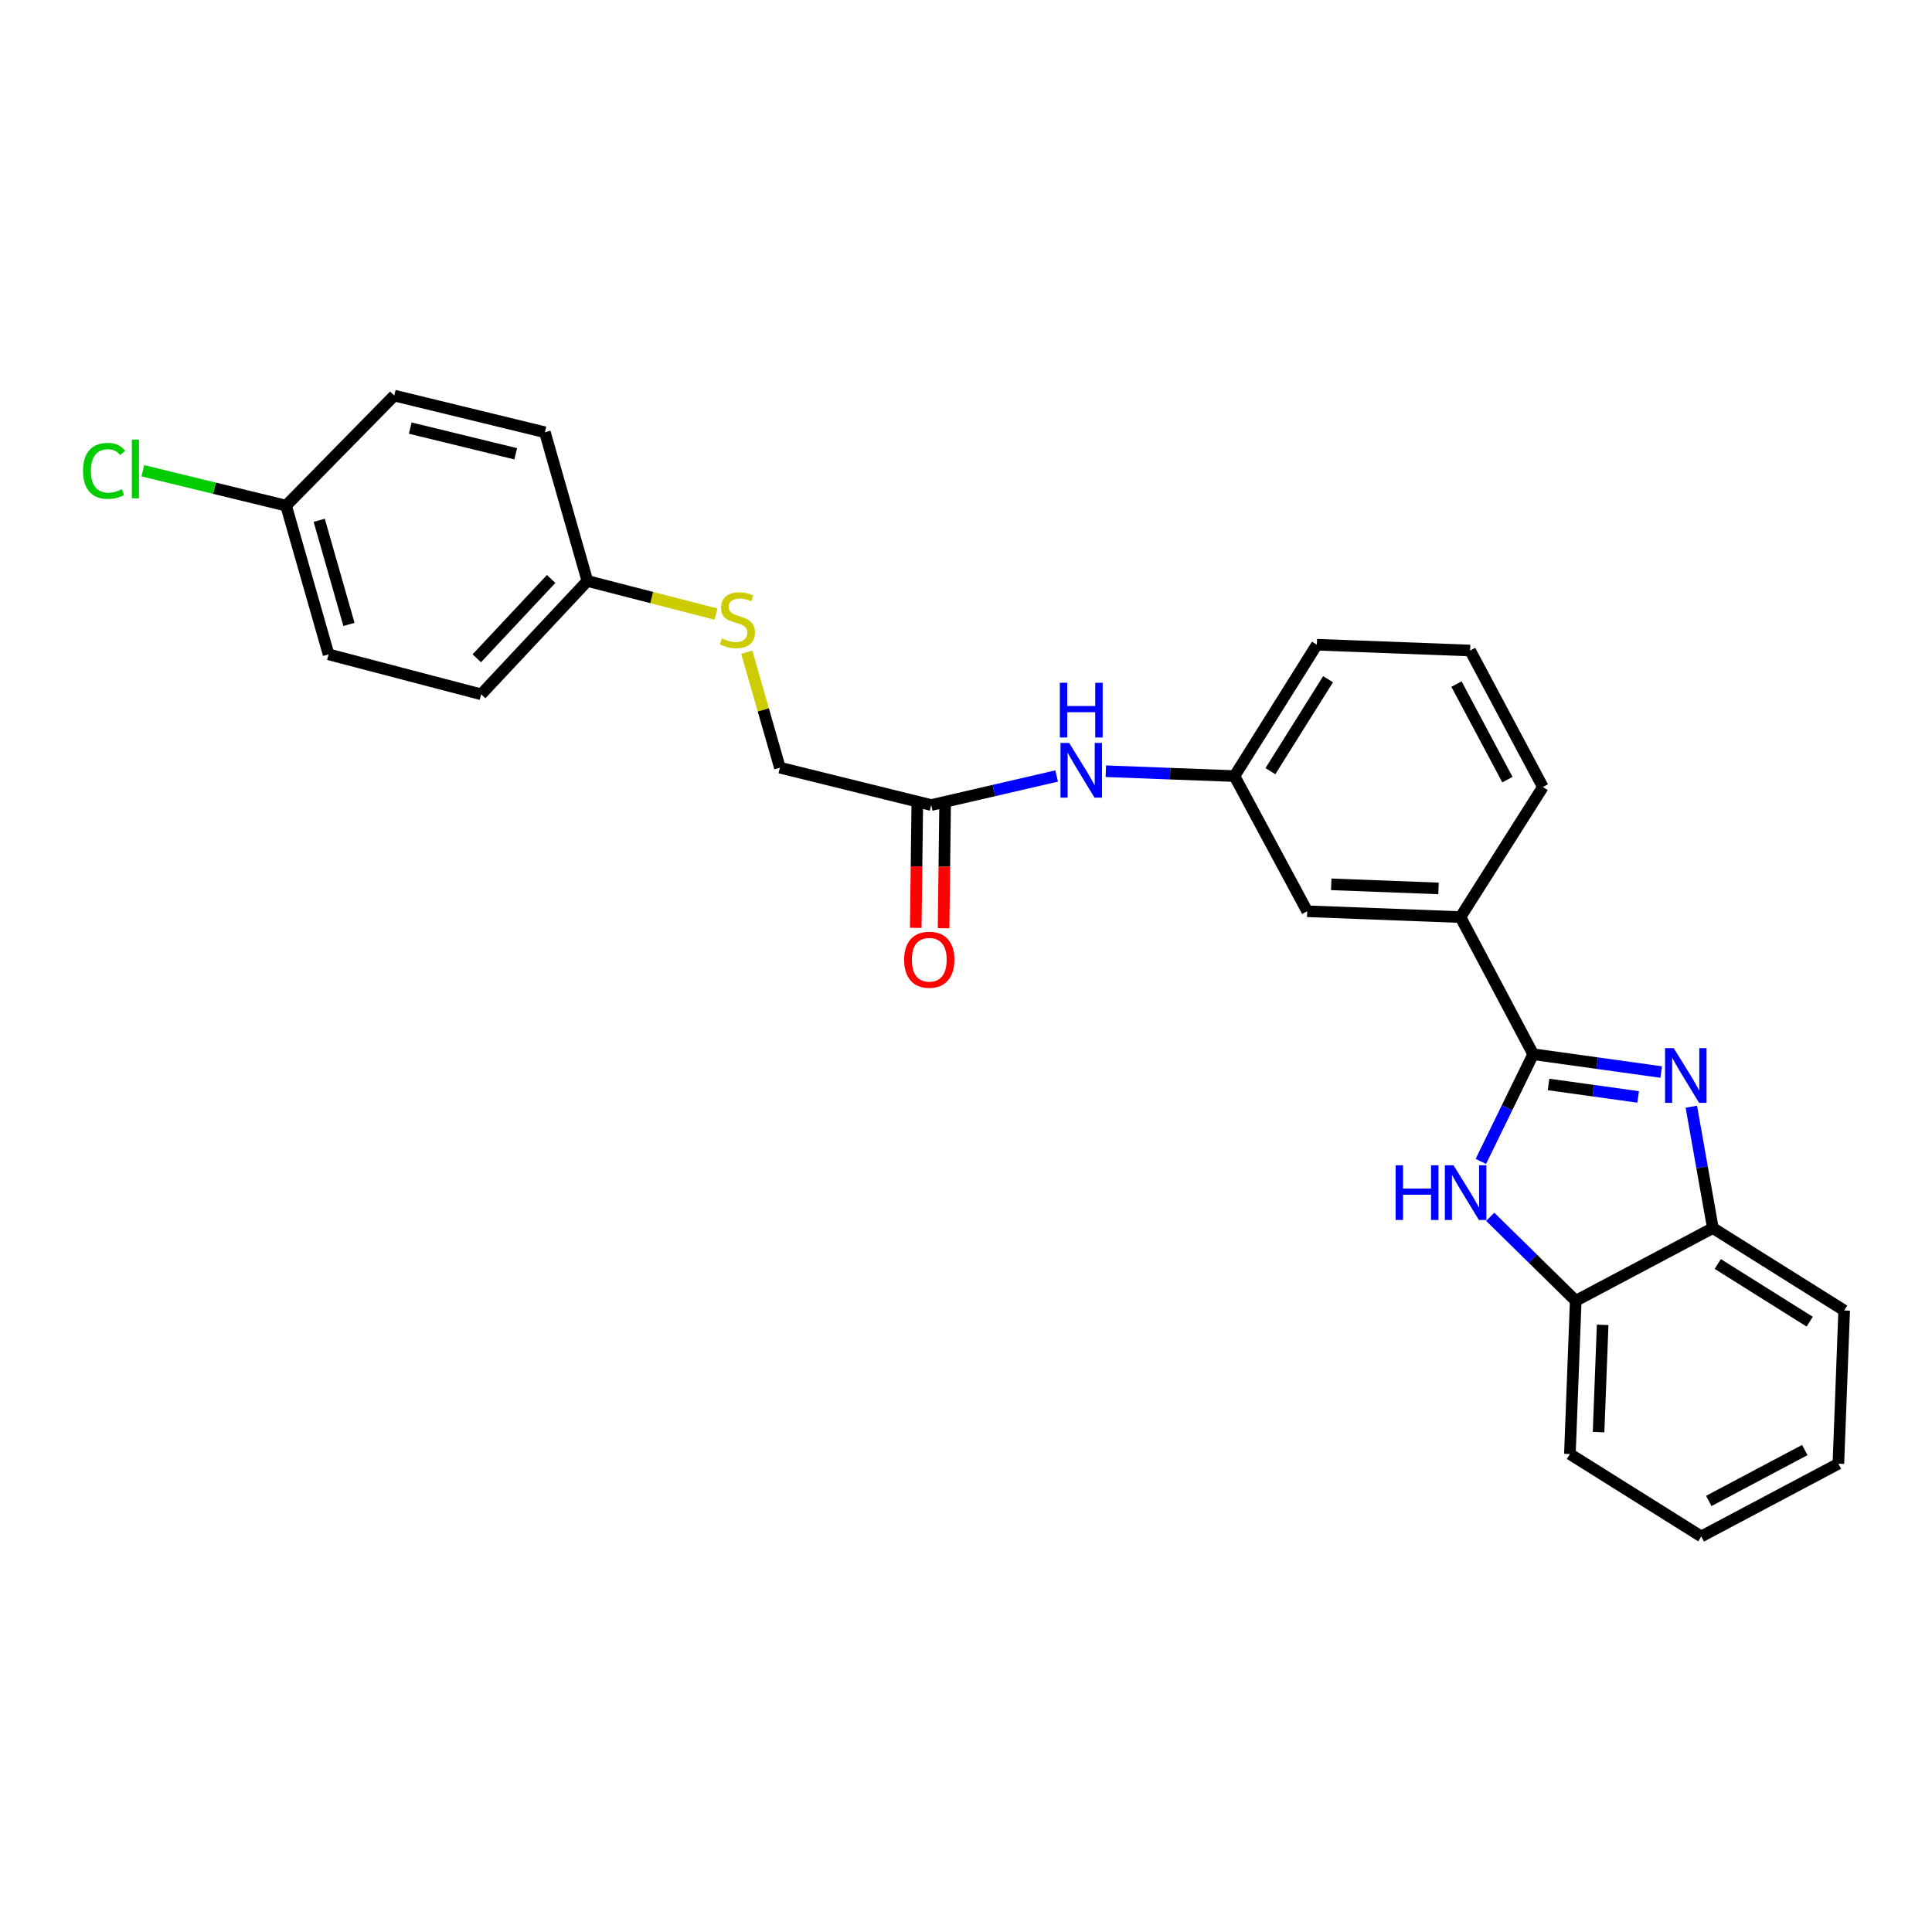 <?xml version='1.0' encoding='iso-8859-1'?>
<svg version='1.1' baseProfile='full'
              xmlns='http://www.w3.org/2000/svg'
                      xmlns:rdkit='http://www.rdkit.org/xml'
                      xmlns:xlink='http://www.w3.org/1999/xlink'
                  xml:space='preserve'
width='1000px' height='1000px' viewBox='0 0 1000 1000'>
<!-- END OF HEADER -->
<rect style='opacity:1.0;fill:#FFFFFF;stroke:none' width='1000' height='1000' x='0' y='0'> </rect>
<path class='bond-0' d='M 793.572,545.662 L 826.702,550.276' style='fill:none;fill-rule:evenodd;stroke:#000000;stroke-width:6px;stroke-linecap:butt;stroke-linejoin:miter;stroke-opacity:1' />
<path class='bond-0' d='M 826.702,550.276 L 859.833,554.89' style='fill:none;fill-rule:evenodd;stroke:#0000FF;stroke-width:6px;stroke-linecap:butt;stroke-linejoin:miter;stroke-opacity:1' />
<path class='bond-0' d='M 801.525,561.311 L 824.716,564.54' style='fill:none;fill-rule:evenodd;stroke:#000000;stroke-width:6px;stroke-linecap:butt;stroke-linejoin:miter;stroke-opacity:1' />
<path class='bond-0' d='M 824.716,564.54 L 847.907,567.77' style='fill:none;fill-rule:evenodd;stroke:#0000FF;stroke-width:6px;stroke-linecap:butt;stroke-linejoin:miter;stroke-opacity:1' />
<path class='bond-1' d='M 793.572,545.662 L 780.028,573.406' style='fill:none;fill-rule:evenodd;stroke:#000000;stroke-width:6px;stroke-linecap:butt;stroke-linejoin:miter;stroke-opacity:1' />
<path class='bond-1' d='M 780.028,573.406 L 766.485,601.151' style='fill:none;fill-rule:evenodd;stroke:#0000FF;stroke-width:6px;stroke-linecap:butt;stroke-linejoin:miter;stroke-opacity:1' />
<path class='bond-4' d='M 793.572,545.662 L 755.927,474.685' style='fill:none;fill-rule:evenodd;stroke:#000000;stroke-width:6px;stroke-linecap:butt;stroke-linejoin:miter;stroke-opacity:1' />
<path class='bond-2' d='M 875.432,572.829 L 881,604.235' style='fill:none;fill-rule:evenodd;stroke:#0000FF;stroke-width:6px;stroke-linecap:butt;stroke-linejoin:miter;stroke-opacity:1' />
<path class='bond-2' d='M 881,604.235 L 886.568,635.642' style='fill:none;fill-rule:evenodd;stroke:#000000;stroke-width:6px;stroke-linecap:butt;stroke-linejoin:miter;stroke-opacity:1' />
<path class='bond-3' d='M 771.337,629.816 L 793.464,651.551' style='fill:none;fill-rule:evenodd;stroke:#0000FF;stroke-width:6px;stroke-linecap:butt;stroke-linejoin:miter;stroke-opacity:1' />
<path class='bond-3' d='M 793.464,651.551 L 815.591,673.287' style='fill:none;fill-rule:evenodd;stroke:#000000;stroke-width:6px;stroke-linecap:butt;stroke-linejoin:miter;stroke-opacity:1' />
<path class='bond-21' d='M 886.568,635.642 L 954.545,678.296' style='fill:none;fill-rule:evenodd;stroke:#000000;stroke-width:6px;stroke-linecap:butt;stroke-linejoin:miter;stroke-opacity:1' />
<path class='bond-21' d='M 889.11,654.239 L 936.694,684.097' style='fill:none;fill-rule:evenodd;stroke:#000000;stroke-width:6px;stroke-linecap:butt;stroke-linejoin:miter;stroke-opacity:1' />
<path class='bond-26' d='M 886.568,635.642 L 815.591,673.287' style='fill:none;fill-rule:evenodd;stroke:#000000;stroke-width:6px;stroke-linecap:butt;stroke-linejoin:miter;stroke-opacity:1' />
<path class='bond-22' d='M 815.591,673.287 L 812.575,752.61' style='fill:none;fill-rule:evenodd;stroke:#000000;stroke-width:6px;stroke-linecap:butt;stroke-linejoin:miter;stroke-opacity:1' />
<path class='bond-22' d='M 829.53,685.733 L 827.418,741.259' style='fill:none;fill-rule:evenodd;stroke:#000000;stroke-width:6px;stroke-linecap:butt;stroke-linejoin:miter;stroke-opacity:1' />
<path class='bond-7' d='M 755.927,474.685 L 676.604,471.668' style='fill:none;fill-rule:evenodd;stroke:#000000;stroke-width:6px;stroke-linecap:butt;stroke-linejoin:miter;stroke-opacity:1' />
<path class='bond-7' d='M 744.576,459.841 L 689.05,457.729' style='fill:none;fill-rule:evenodd;stroke:#000000;stroke-width:6px;stroke-linecap:butt;stroke-linejoin:miter;stroke-opacity:1' />
<path class='bond-19' d='M 755.927,474.685 L 798.589,407.356' style='fill:none;fill-rule:evenodd;stroke:#000000;stroke-width:6px;stroke-linecap:butt;stroke-linejoin:miter;stroke-opacity:1' />
<path class='bond-5' d='M 481.986,416.685 L 514.453,409.169' style='fill:none;fill-rule:evenodd;stroke:#000000;stroke-width:6px;stroke-linecap:butt;stroke-linejoin:miter;stroke-opacity:1' />
<path class='bond-5' d='M 514.453,409.169 L 546.92,401.654' style='fill:none;fill-rule:evenodd;stroke:#0000FF;stroke-width:6px;stroke-linecap:butt;stroke-linejoin:miter;stroke-opacity:1' />
<path class='bond-10' d='M 474.786,416.595 L 474.388,448.428' style='fill:none;fill-rule:evenodd;stroke:#000000;stroke-width:6px;stroke-linecap:butt;stroke-linejoin:miter;stroke-opacity:1' />
<path class='bond-10' d='M 474.388,448.428 L 473.99,480.262' style='fill:none;fill-rule:evenodd;stroke:#FF0000;stroke-width:6px;stroke-linecap:butt;stroke-linejoin:miter;stroke-opacity:1' />
<path class='bond-10' d='M 489.187,416.775 L 488.789,448.608' style='fill:none;fill-rule:evenodd;stroke:#000000;stroke-width:6px;stroke-linecap:butt;stroke-linejoin:miter;stroke-opacity:1' />
<path class='bond-10' d='M 488.789,448.608 L 488.391,480.442' style='fill:none;fill-rule:evenodd;stroke:#FF0000;stroke-width:6px;stroke-linecap:butt;stroke-linejoin:miter;stroke-opacity:1' />
<path class='bond-11' d='M 481.986,416.685 L 403.672,397.346' style='fill:none;fill-rule:evenodd;stroke:#000000;stroke-width:6px;stroke-linecap:butt;stroke-linejoin:miter;stroke-opacity:1' />
<path class='bond-6' d='M 572.377,399.187 L 605.668,400.443' style='fill:none;fill-rule:evenodd;stroke:#0000FF;stroke-width:6px;stroke-linecap:butt;stroke-linejoin:miter;stroke-opacity:1' />
<path class='bond-6' d='M 605.668,400.443 L 638.959,401.699' style='fill:none;fill-rule:evenodd;stroke:#000000;stroke-width:6px;stroke-linecap:butt;stroke-linejoin:miter;stroke-opacity:1' />
<path class='bond-8' d='M 676.604,471.668 L 638.959,401.699' style='fill:none;fill-rule:evenodd;stroke:#000000;stroke-width:6px;stroke-linecap:butt;stroke-linejoin:miter;stroke-opacity:1' />
<path class='bond-27' d='M 638.959,401.699 L 681.605,333.706' style='fill:none;fill-rule:evenodd;stroke:#000000;stroke-width:6px;stroke-linecap:butt;stroke-linejoin:miter;stroke-opacity:1' />
<path class='bond-27' d='M 657.557,399.152 L 687.409,351.557' style='fill:none;fill-rule:evenodd;stroke:#000000;stroke-width:6px;stroke-linecap:butt;stroke-linejoin:miter;stroke-opacity:1' />
<path class='bond-9' d='M 386.526,337.577 L 395.099,367.462' style='fill:none;fill-rule:evenodd;stroke:#CCCC00;stroke-width:6px;stroke-linecap:butt;stroke-linejoin:miter;stroke-opacity:1' />
<path class='bond-9' d='M 395.099,367.462 L 403.672,397.346' style='fill:none;fill-rule:evenodd;stroke:#000000;stroke-width:6px;stroke-linecap:butt;stroke-linejoin:miter;stroke-opacity:1' />
<path class='bond-12' d='M 370.6,317.85 L 337.313,309.28' style='fill:none;fill-rule:evenodd;stroke:#CCCC00;stroke-width:6px;stroke-linecap:butt;stroke-linejoin:miter;stroke-opacity:1' />
<path class='bond-12' d='M 337.313,309.28 L 304.027,300.709' style='fill:none;fill-rule:evenodd;stroke:#000000;stroke-width:6px;stroke-linecap:butt;stroke-linejoin:miter;stroke-opacity:1' />
<path class='bond-15' d='M 304.027,300.709 L 282.032,223.731' style='fill:none;fill-rule:evenodd;stroke:#000000;stroke-width:6px;stroke-linecap:butt;stroke-linejoin:miter;stroke-opacity:1' />
<path class='bond-16' d='M 304.027,300.709 L 249.059,359.373' style='fill:none;fill-rule:evenodd;stroke:#000000;stroke-width:6px;stroke-linecap:butt;stroke-linejoin:miter;stroke-opacity:1' />
<path class='bond-16' d='M 285.272,299.662 L 246.795,340.726' style='fill:none;fill-rule:evenodd;stroke:#000000;stroke-width:6px;stroke-linecap:butt;stroke-linejoin:miter;stroke-opacity:1' />
<path class='bond-13' d='M 148.078,261.72 L 170.065,338.698' style='fill:none;fill-rule:evenodd;stroke:#000000;stroke-width:6px;stroke-linecap:butt;stroke-linejoin:miter;stroke-opacity:1' />
<path class='bond-13' d='M 165.224,269.312 L 180.615,323.196' style='fill:none;fill-rule:evenodd;stroke:#000000;stroke-width:6px;stroke-linecap:butt;stroke-linejoin:miter;stroke-opacity:1' />
<path class='bond-14' d='M 148.078,261.72 L 111.008,252.695' style='fill:none;fill-rule:evenodd;stroke:#000000;stroke-width:6px;stroke-linecap:butt;stroke-linejoin:miter;stroke-opacity:1' />
<path class='bond-14' d='M 111.008,252.695 L 73.938,243.67' style='fill:none;fill-rule:evenodd;stroke:#00CC00;stroke-width:6px;stroke-linecap:butt;stroke-linejoin:miter;stroke-opacity:1' />
<path class='bond-29' d='M 148.078,261.72 L 204.061,204.745' style='fill:none;fill-rule:evenodd;stroke:#000000;stroke-width:6px;stroke-linecap:butt;stroke-linejoin:miter;stroke-opacity:1' />
<path class='bond-18' d='M 282.032,223.731 L 204.061,204.745' style='fill:none;fill-rule:evenodd;stroke:#000000;stroke-width:6px;stroke-linecap:butt;stroke-linejoin:miter;stroke-opacity:1' />
<path class='bond-18' d='M 266.929,234.876 L 212.349,221.586' style='fill:none;fill-rule:evenodd;stroke:#000000;stroke-width:6px;stroke-linecap:butt;stroke-linejoin:miter;stroke-opacity:1' />
<path class='bond-17' d='M 249.059,359.373 L 170.065,338.698' style='fill:none;fill-rule:evenodd;stroke:#000000;stroke-width:6px;stroke-linecap:butt;stroke-linejoin:miter;stroke-opacity:1' />
<path class='bond-20' d='M 798.589,407.356 L 760.936,336.706' style='fill:none;fill-rule:evenodd;stroke:#000000;stroke-width:6px;stroke-linecap:butt;stroke-linejoin:miter;stroke-opacity:1' />
<path class='bond-20' d='M 780.231,403.532 L 753.874,354.077' style='fill:none;fill-rule:evenodd;stroke:#000000;stroke-width:6px;stroke-linecap:butt;stroke-linejoin:miter;stroke-opacity:1' />
<path class='bond-23' d='M 760.936,336.706 L 681.605,333.706' style='fill:none;fill-rule:evenodd;stroke:#000000;stroke-width:6px;stroke-linecap:butt;stroke-linejoin:miter;stroke-opacity:1' />
<path class='bond-25' d='M 954.545,678.296 L 951.545,757.61' style='fill:none;fill-rule:evenodd;stroke:#000000;stroke-width:6px;stroke-linecap:butt;stroke-linejoin:miter;stroke-opacity:1' />
<path class='bond-24' d='M 812.575,752.61 L 880.568,795.255' style='fill:none;fill-rule:evenodd;stroke:#000000;stroke-width:6px;stroke-linecap:butt;stroke-linejoin:miter;stroke-opacity:1' />
<path class='bond-28' d='M 880.568,795.255 L 951.545,757.61' style='fill:none;fill-rule:evenodd;stroke:#000000;stroke-width:6px;stroke-linecap:butt;stroke-linejoin:miter;stroke-opacity:1' />
<path class='bond-28' d='M 884.466,776.885 L 934.15,750.534' style='fill:none;fill-rule:evenodd;stroke:#000000;stroke-width:6px;stroke-linecap:butt;stroke-linejoin:miter;stroke-opacity:1' />
<path  class='atom-1' d='M 866.307 542.504
L 875.587 557.504
Q 876.507 558.984, 877.987 561.664
Q 879.467 564.344, 879.547 564.504
L 879.547 542.504
L 883.307 542.504
L 883.307 570.824
L 879.427 570.824
L 869.467 554.424
Q 868.307 552.504, 867.067 550.304
Q 865.867 548.104, 865.507 547.424
L 865.507 570.824
L 861.827 570.824
L 861.827 542.504
L 866.307 542.504
' fill='#0000FF'/>
<path  class='atom-2' d='M 722.379 603.144
L 726.219 603.144
L 726.219 615.184
L 740.699 615.184
L 740.699 603.144
L 744.539 603.144
L 744.539 631.464
L 740.699 631.464
L 740.699 618.384
L 726.219 618.384
L 726.219 631.464
L 722.379 631.464
L 722.379 603.144
' fill='#0000FF'/>
<path  class='atom-2' d='M 752.339 603.144
L 761.619 618.144
Q 762.539 619.624, 764.019 622.304
Q 765.499 624.984, 765.579 625.144
L 765.579 603.144
L 769.339 603.144
L 769.339 631.464
L 765.459 631.464
L 755.499 615.064
Q 754.339 613.144, 753.099 610.944
Q 751.899 608.744, 751.539 608.064
L 751.539 631.464
L 747.859 631.464
L 747.859 603.144
L 752.339 603.144
' fill='#0000FF'/>
<path  class='atom-7' d='M 553.393 384.546
L 562.673 399.546
Q 563.593 401.026, 565.073 403.706
Q 566.553 406.386, 566.633 406.546
L 566.633 384.546
L 570.393 384.546
L 570.393 412.866
L 566.513 412.866
L 556.553 396.466
Q 555.393 394.546, 554.153 392.346
Q 552.953 390.146, 552.593 389.466
L 552.593 412.866
L 548.913 412.866
L 548.913 384.546
L 553.393 384.546
' fill='#0000FF'/>
<path  class='atom-7' d='M 548.573 353.394
L 552.413 353.394
L 552.413 365.434
L 566.893 365.434
L 566.893 353.394
L 570.733 353.394
L 570.733 381.714
L 566.893 381.714
L 566.893 368.634
L 552.413 368.634
L 552.413 381.714
L 548.573 381.714
L 548.573 353.394
' fill='#0000FF'/>
<path  class='atom-10' d='M 373.685 330.424
Q 374.005 330.544, 375.325 331.104
Q 376.645 331.664, 378.085 332.024
Q 379.565 332.344, 381.005 332.344
Q 383.685 332.344, 385.245 331.064
Q 386.805 329.744, 386.805 327.464
Q 386.805 325.904, 386.005 324.944
Q 385.245 323.984, 384.045 323.464
Q 382.845 322.944, 380.845 322.344
Q 378.325 321.584, 376.805 320.864
Q 375.325 320.144, 374.245 318.624
Q 373.205 317.104, 373.205 314.544
Q 373.205 310.984, 375.605 308.784
Q 378.045 306.584, 382.845 306.584
Q 386.125 306.584, 389.845 308.144
L 388.925 311.224
Q 385.525 309.824, 382.965 309.824
Q 380.205 309.824, 378.685 310.984
Q 377.165 312.104, 377.205 314.064
Q 377.205 315.584, 377.965 316.504
Q 378.765 317.424, 379.885 317.944
Q 381.045 318.464, 382.965 319.064
Q 385.525 319.864, 387.045 320.664
Q 388.565 321.464, 389.645 323.104
Q 390.765 324.704, 390.765 327.464
Q 390.765 331.384, 388.125 333.504
Q 385.525 335.584, 381.165 335.584
Q 378.645 335.584, 376.725 335.024
Q 374.845 334.504, 372.605 333.584
L 373.685 330.424
' fill='#CCCC00'/>
<path  class='atom-11' d='M 467.986 496.752
Q 467.986 489.952, 471.346 486.152
Q 474.706 482.352, 480.986 482.352
Q 487.266 482.352, 490.626 486.152
Q 493.986 489.952, 493.986 496.752
Q 493.986 503.632, 490.586 507.552
Q 487.186 511.432, 480.986 511.432
Q 474.746 511.432, 471.346 507.552
Q 467.986 503.672, 467.986 496.752
M 480.986 508.232
Q 485.306 508.232, 487.626 505.352
Q 489.986 502.432, 489.986 496.752
Q 489.986 491.192, 487.626 488.392
Q 485.306 485.552, 480.986 485.552
Q 476.666 485.552, 474.306 488.352
Q 471.986 491.152, 471.986 496.752
Q 471.986 502.472, 474.306 505.352
Q 476.666 508.232, 480.986 508.232
' fill='#FF0000'/>
<path  class='atom-15' d='M 42.971 243.714
Q 42.971 236.674, 46.251 232.994
Q 49.571 229.274, 55.851 229.274
Q 61.691 229.274, 64.811 233.394
L 62.171 235.554
Q 59.891 232.554, 55.851 232.554
Q 51.571 232.554, 49.291 235.434
Q 47.051 238.274, 47.051 243.714
Q 47.051 249.314, 49.371 252.194
Q 51.731 255.074, 56.291 255.074
Q 59.411 255.074, 63.051 253.194
L 64.171 256.194
Q 62.691 257.154, 60.451 257.714
Q 58.211 258.274, 55.731 258.274
Q 49.571 258.274, 46.251 254.514
Q 42.971 250.754, 42.971 243.714
' fill='#00CC00'/>
<path  class='atom-15' d='M 68.251 227.554
L 71.931 227.554
L 71.931 257.914
L 68.251 257.914
L 68.251 227.554
' fill='#00CC00'/>
</svg>
